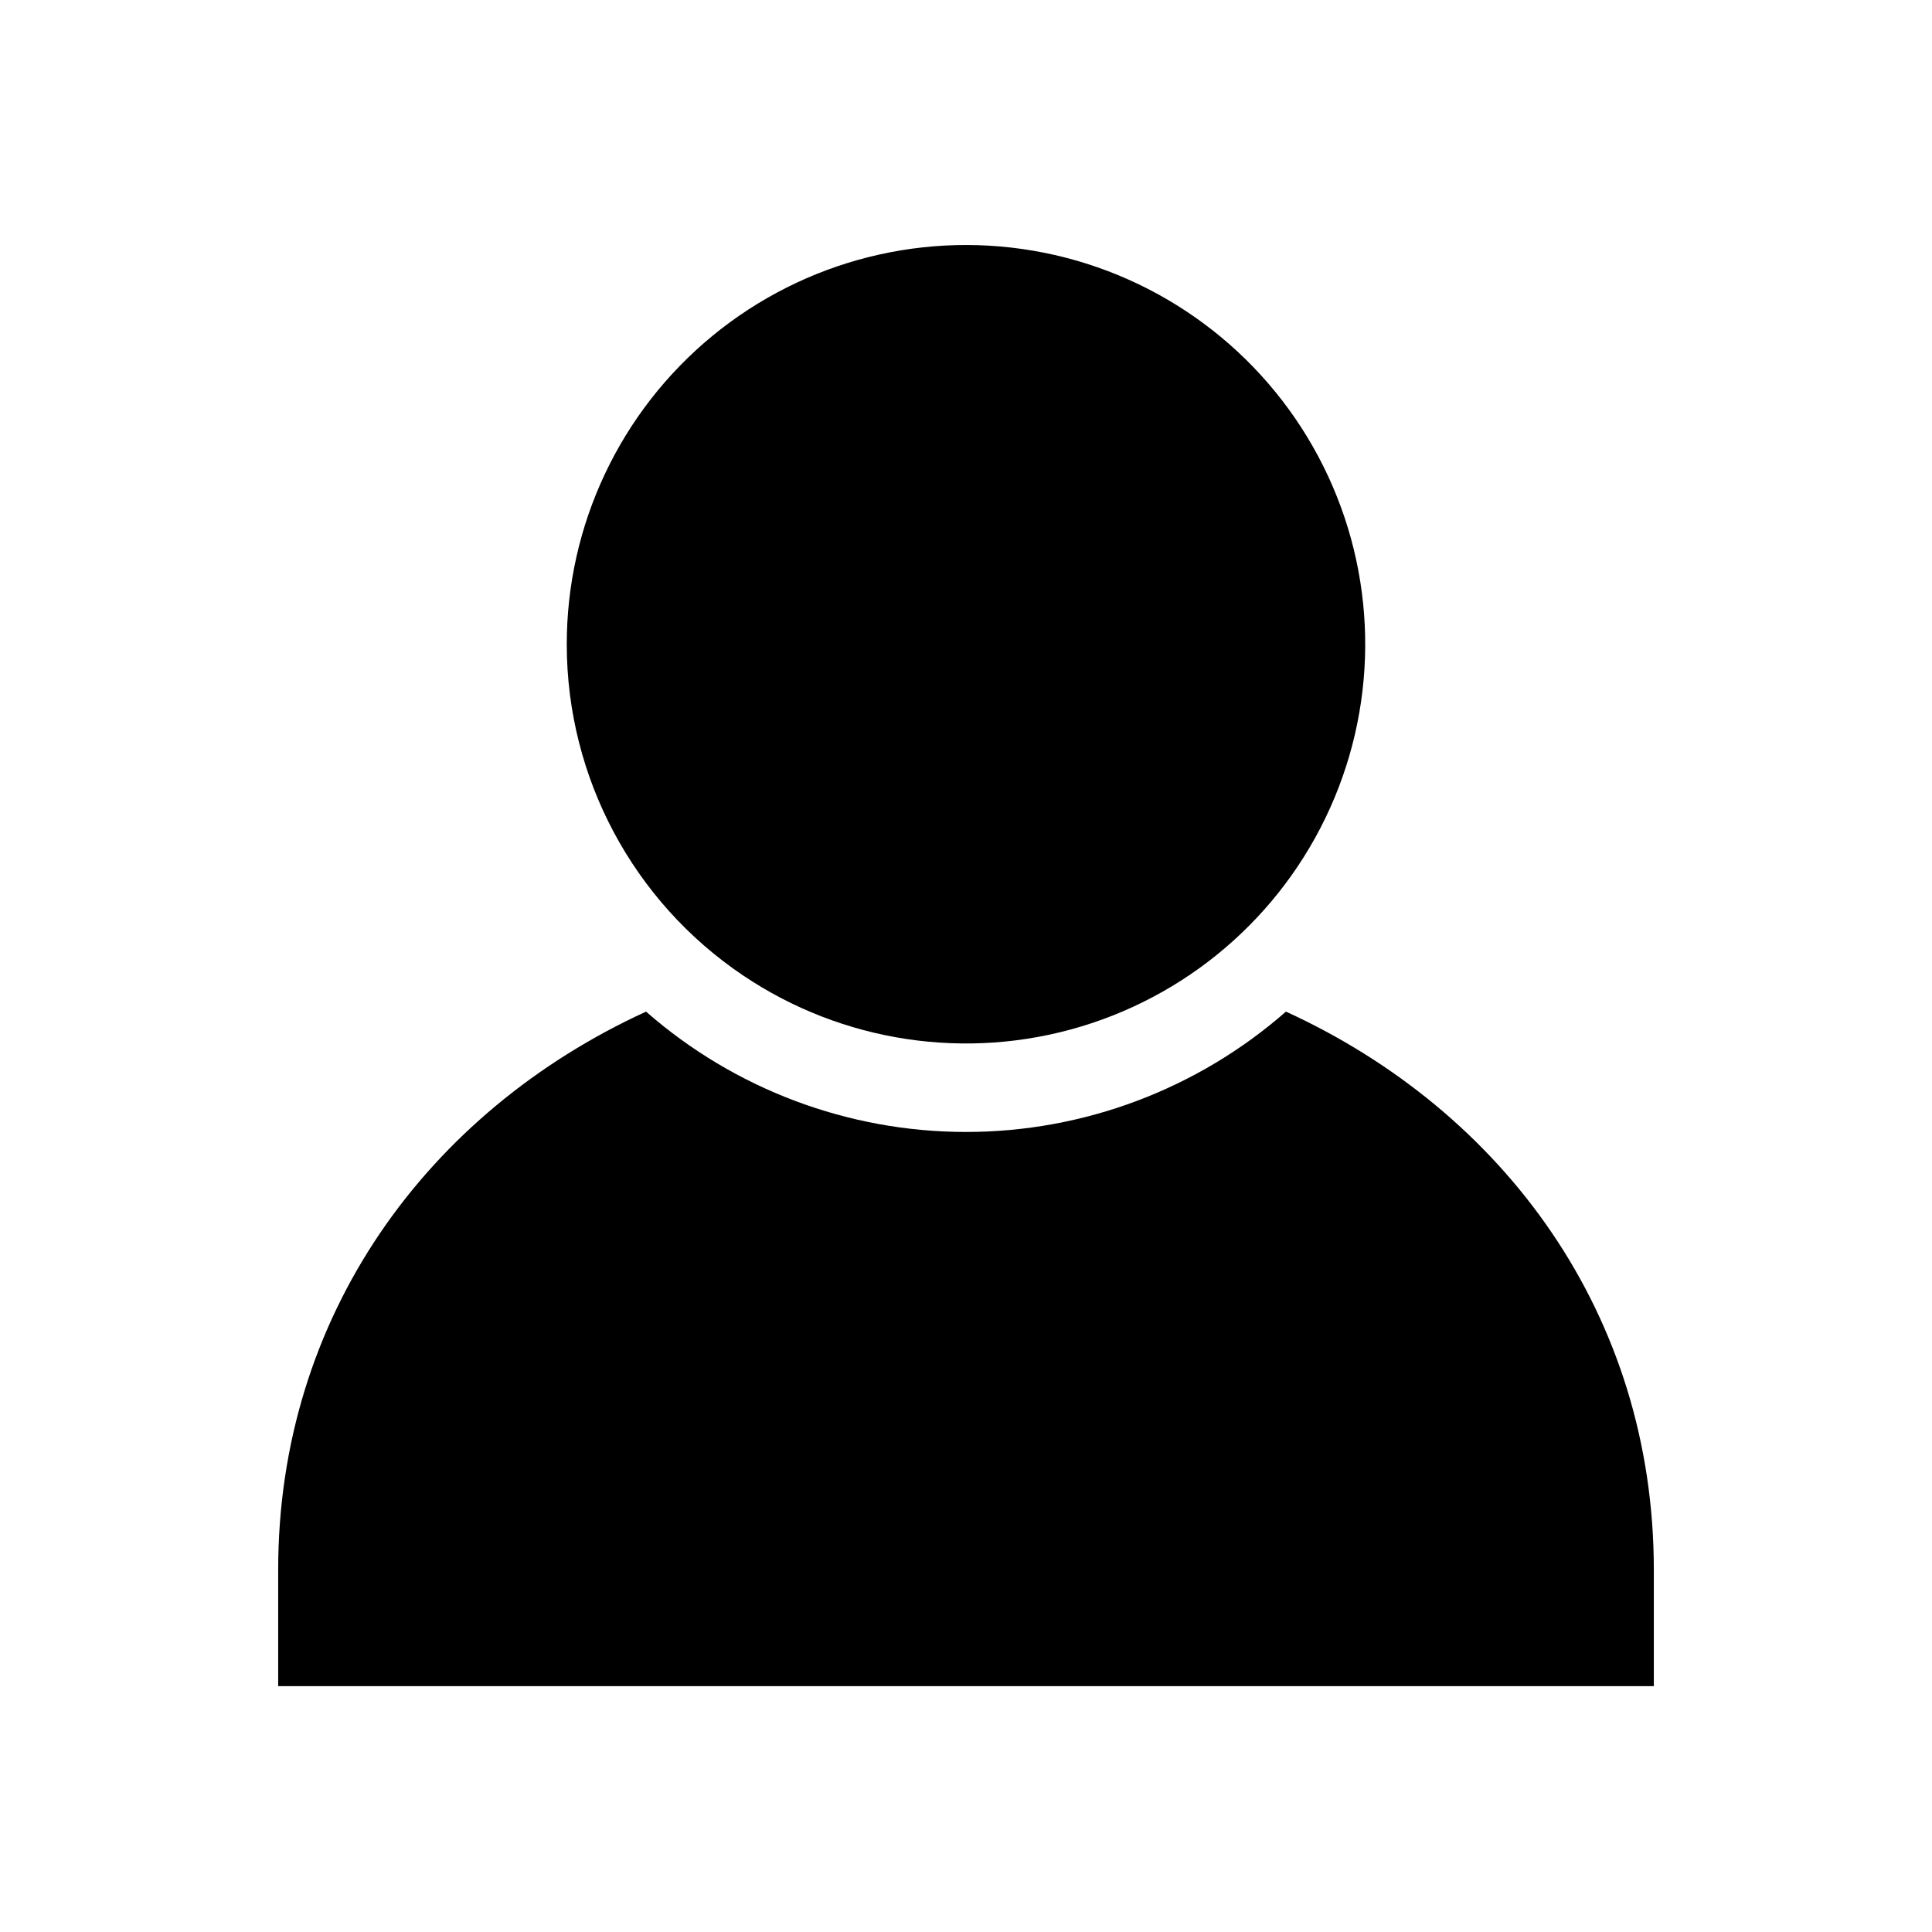 <?xml version="1.0" encoding="UTF-8"?>
<!-- Uploaded to: ICON Repo, www.iconrepo.com, Generator: ICON Repo Mixer Tools -->
<svg fill="#000000" width="800px" height="800px" version="1.1" viewBox="144 144 512 512" xmlns="http://www.w3.org/2000/svg">
 <g>
  <path d="m340.95 402.52c26.305 17.695 59.16 22.66 89.52 13.527 30.363-9.133 55.027-31.398 67.207-60.668 12.18-29.273 10.59-62.461-4.328-90.438-14.918-27.973-41.598-47.781-72.691-53.973s-63.324 1.887-87.82 22.012c-24.5 20.125-38.68 50.176-38.641 81.879 0.043 35.176 17.562 68.031 46.754 87.66z"/>
  <path d="m484.79 412.09c-23.465 20.555-53.598 31.891-84.789 31.891-31.195 0-61.328-11.336-84.793-31.891-57.938 26.551-97.488 80.609-97.488 147.92v30.832h364.56v-30.832c0-67.461-39.551-121.37-97.488-147.92z"/>
 </g>
</svg>